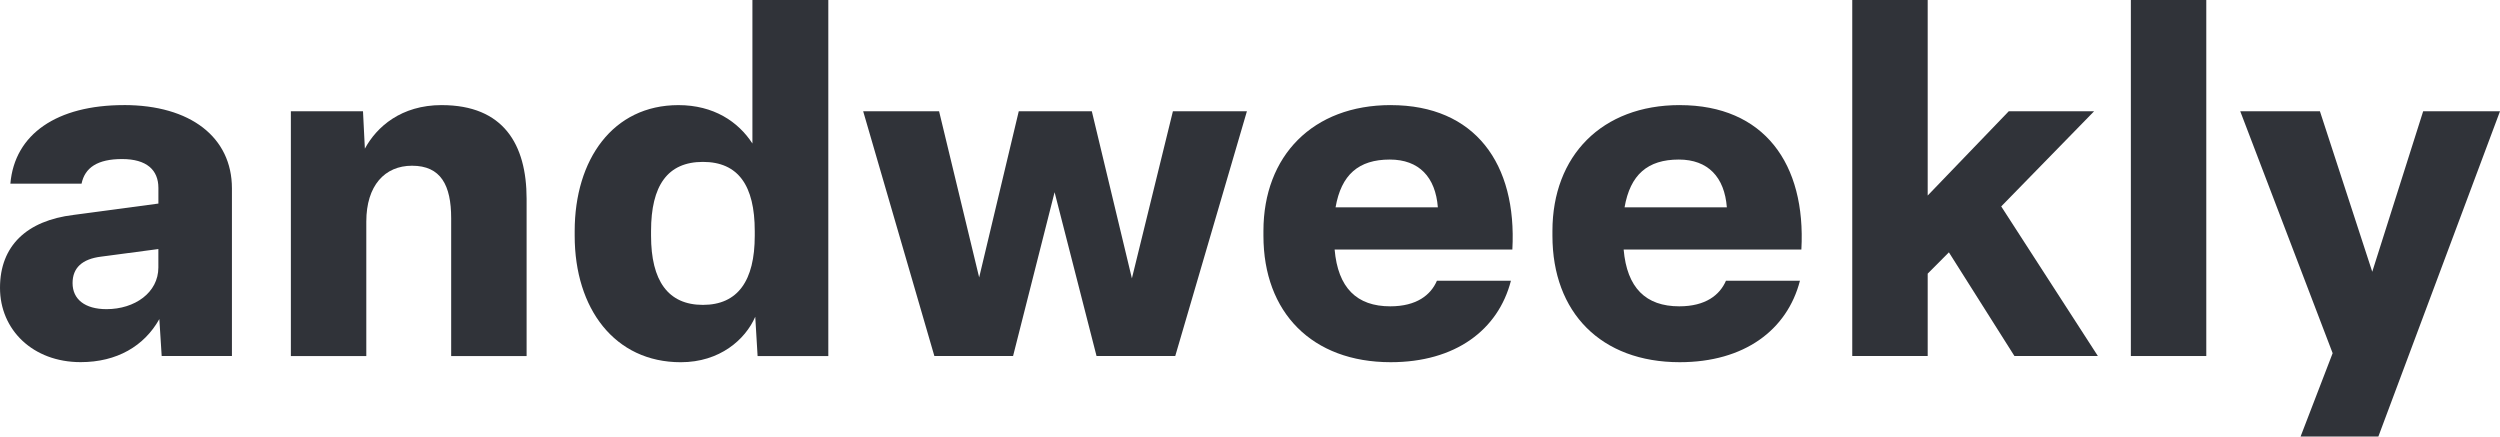 <svg width="378" height="66" viewBox="0 0 378 66" fill="none" xmlns="http://www.w3.org/2000/svg">
<path d="M18.745 15.89C8.624 15.89 2.21 20.258 1.568 27.772H12.331C12.832 25.338 14.754 24.048 18.462 24.048C22.169 24.048 23.95 25.694 23.95 28.417V30.779L11.118 32.496C4.062 33.354 0 37.149 0 43.519C0 49.889 4.988 54.755 12.19 54.755C17.678 54.755 21.81 52.322 24.092 48.243L24.446 53.826H35.068V28.483C35.068 20.752 28.796 15.886 18.745 15.886V15.89ZM23.945 40.445C23.945 44.239 20.38 46.744 16.105 46.744C12.828 46.744 10.972 45.24 10.972 42.807C10.972 40.516 12.398 39.155 15.321 38.799L23.945 37.656V40.45V40.445Z" fill="#303339"/>
<path d="M66.787 15.89C60.656 15.89 56.949 19.181 55.168 22.478L54.885 16.824H43.979V53.834H55.385V33.505C55.385 28.065 58.167 25.058 62.3 25.058C66.649 25.058 68.217 27.994 68.217 33.002V53.834H79.623V30.067C79.623 21.833 76.128 15.894 66.791 15.894L66.787 15.89Z" fill="#303339"/>
<path d="M113.76 21.69C111.621 18.398 107.913 15.894 102.572 15.894C92.663 15.894 86.892 24.128 86.892 34.937V35.654C86.892 46.677 92.951 54.768 102.93 54.768C108.848 54.768 112.697 51.334 114.194 47.895L114.549 53.838H125.241V0H113.765V21.69H113.76ZM114.119 35.649C114.119 42.451 111.554 46.098 106.279 46.098C101.004 46.098 98.439 42.446 98.439 35.649V34.933C98.439 28.06 100.933 24.479 106.279 24.479C111.625 24.479 114.119 28.06 114.119 34.933V35.649Z" fill="#303339"/>
<path d="M171.143 42.09L165.083 16.823H154.037L148.049 41.947L141.989 16.823H130.512L141.276 53.829H153.177L159.454 29.061L165.796 53.829H177.698L188.533 16.823H177.344L171.143 42.09Z" fill="#303339"/>
<path d="M210.277 15.89C198.517 15.89 191.031 23.55 191.031 34.933V35.649C191.031 47.246 198.376 54.764 210.277 54.764C220.044 54.764 226.528 49.897 228.451 42.451H217.262C216.336 44.599 214.197 46.316 210.206 46.316C205.143 46.316 202.296 43.523 201.795 37.727H228.668C229.381 24.769 223.038 15.894 210.277 15.894V15.89ZM201.937 31.352C202.791 26.415 205.426 24.124 210.135 24.124C214.556 24.124 217.049 26.77 217.404 31.352H201.937Z" fill="#303339"/>
<path d="M253.973 15.89C242.213 15.89 234.728 23.55 234.728 34.933V35.649C234.728 47.246 242.072 54.764 253.973 54.764C263.74 54.764 270.224 49.897 272.151 42.451H260.963C260.037 44.599 257.897 46.316 253.907 46.316C248.843 46.316 245.996 43.523 245.495 37.727H272.368C273.081 24.769 266.738 15.894 253.977 15.894L253.973 15.89ZM245.633 31.352C246.487 26.415 249.122 24.124 253.831 24.124C258.252 24.124 260.745 26.77 261.1 31.352H245.633Z" fill="#303339"/>
<path d="M316.627 16.824H303.724L291.467 29.564V0H280.061V53.83H291.467V41.374L294.674 38.154L304.583 53.83H317.198L302.585 31.21L316.627 16.824Z" fill="#303339"/>
<path d="M333.591 0H322.186V53.83H333.591V0Z" fill="#303339"/>
<path d="M366.383 16.823L358.684 41.089L350.772 16.823H338.725L352.696 53.402L347.85 66H359.61L378 16.823H366.383Z" fill="#303339"/>
</svg>
